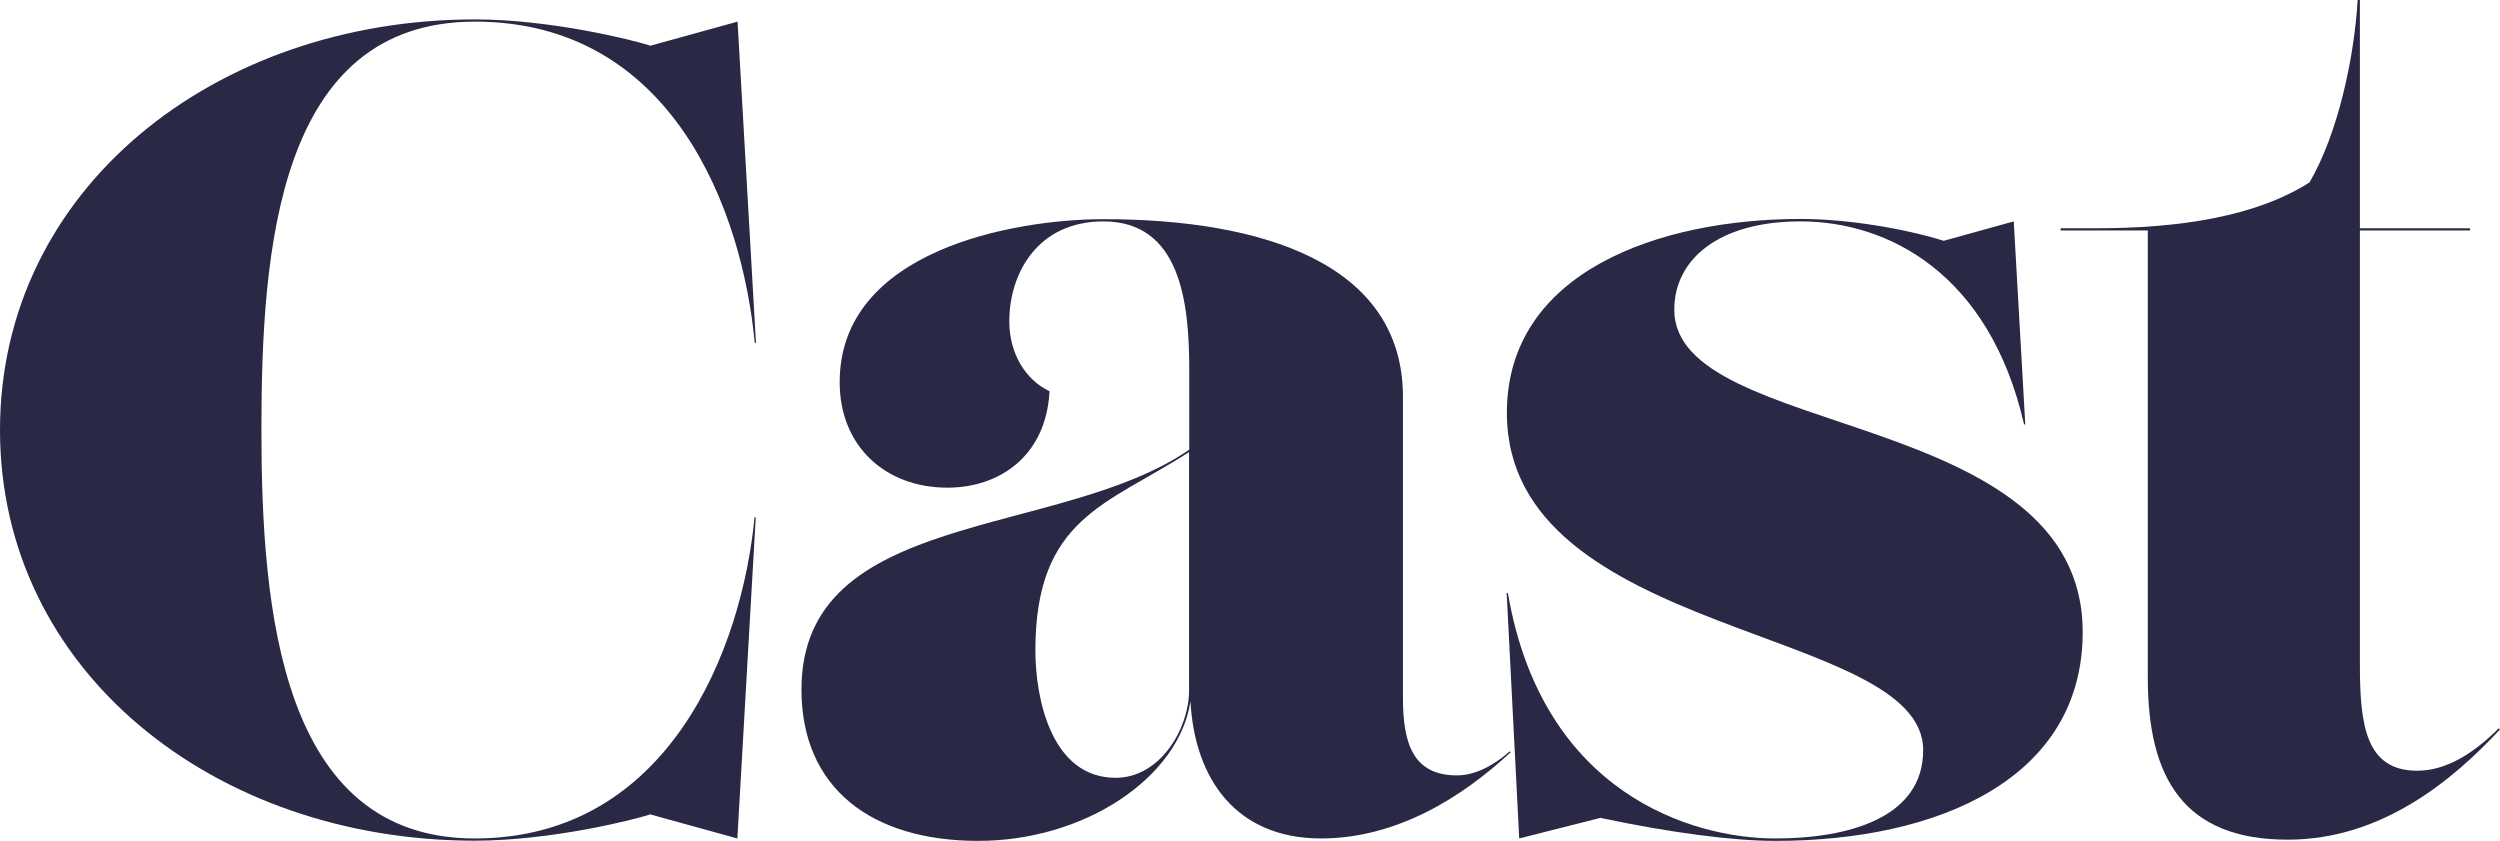 <?xml version="1.0" encoding="UTF-8"?>
<svg id="_イヤー_2" data-name="レイヤー 2" xmlns="http://www.w3.org/2000/svg" viewBox="0 0 123.65 41.58">
  <g id="_イヤー_3" data-name="レイヤー 3">
    <g>
      <path d="M0,21.27C0,9.36,10.61,.96,23.49,.96c3.74,0,7.83,1.02,8.68,1.3l4.31-1.19,.91,15.89h-.06c-.62-6.58-4.08-15.89-13.84-15.89S12.93,12.37,12.93,21.27s.96,20.2,10.55,20.2,13.22-9.36,13.84-15.89h.06l-.91,15.89-4.31-1.19c-.85,.28-4.94,1.3-8.68,1.3C10.61,41.58,0,33.19,0,21.27Z" style="fill: #2a2945;"/>
      <path d="M74.7,37.22c-2.38,2.21-5.62,4.25-9.36,4.25-4.2,0-6.25-2.94-6.46-6.78-.57,3.76-5.22,6.9-10.5,6.9s-8.74-2.61-8.74-7.49c0-8.96,12.76-7.43,19.18-11.86v-3.97c0-3.35-.45-7.32-4.25-7.32-3.23,0-4.65,2.55-4.65,4.94,0,1.59,.79,2.89,1.99,3.46-.17,3.23-2.5,4.77-5.05,4.77-3.06,0-5.33-2.04-5.33-5.22,0-6.52,8.62-8.06,13.05-8.06,7.89,0,14.81,2.21,14.81,8.79v14.92c0,2.33,.57,3.8,2.67,3.8,.74,0,1.65-.34,2.61-1.19l.05,.06Zm-15.89-3.06v-11.8c-4.03,2.61-7.6,3.23-7.6,9.81,0,2.38,.79,6.3,3.97,6.3,2.21,0,3.63-2.44,3.63-4.31Z" style="fill: #2a2945;"/>
      <path d="M79.17,40.45l-4.03,1.02-.62-12.14h.06c1.7,9.93,9.13,12.14,13.22,12.14,3.63,0,7.32-1.02,7.32-4.37,0-6.18-20.59-5.5-20.59-16.68,0-6.98,7.55-9.59,14.52-9.59,2.27,0,5.05,.45,7.09,1.08l3.46-.96,.57,10.04h-.06c-1.7-7.43-6.69-10.04-11.06-10.04-4.03,0-6.24,1.87-6.24,4.37,0,6.47,20.2,4.77,20.2,15.94,0,7.26-7.15,10.33-15.2,10.33-2.1,0-5.16-.4-8.62-1.13Z" style="fill: #2a2945;"/>
      <path d="M106.23,33.53V11.4h-4.31v-.11h1.76c4.08,0,7.89-.57,10.55-2.27,1.42-2.44,2.21-6.18,2.38-9.02h.11V11.29h5.45v.11h-5.45v21.44c0,3.01,.28,5.28,2.84,5.28,1.42,0,2.78-.85,4.03-2.1l.06,.06c-2.33,2.5-5.84,5.45-10.5,5.45-5.11,0-6.92-3.01-6.92-8Z" style="fill: #2a2945;"/>
    </g>
  </g>
</svg>